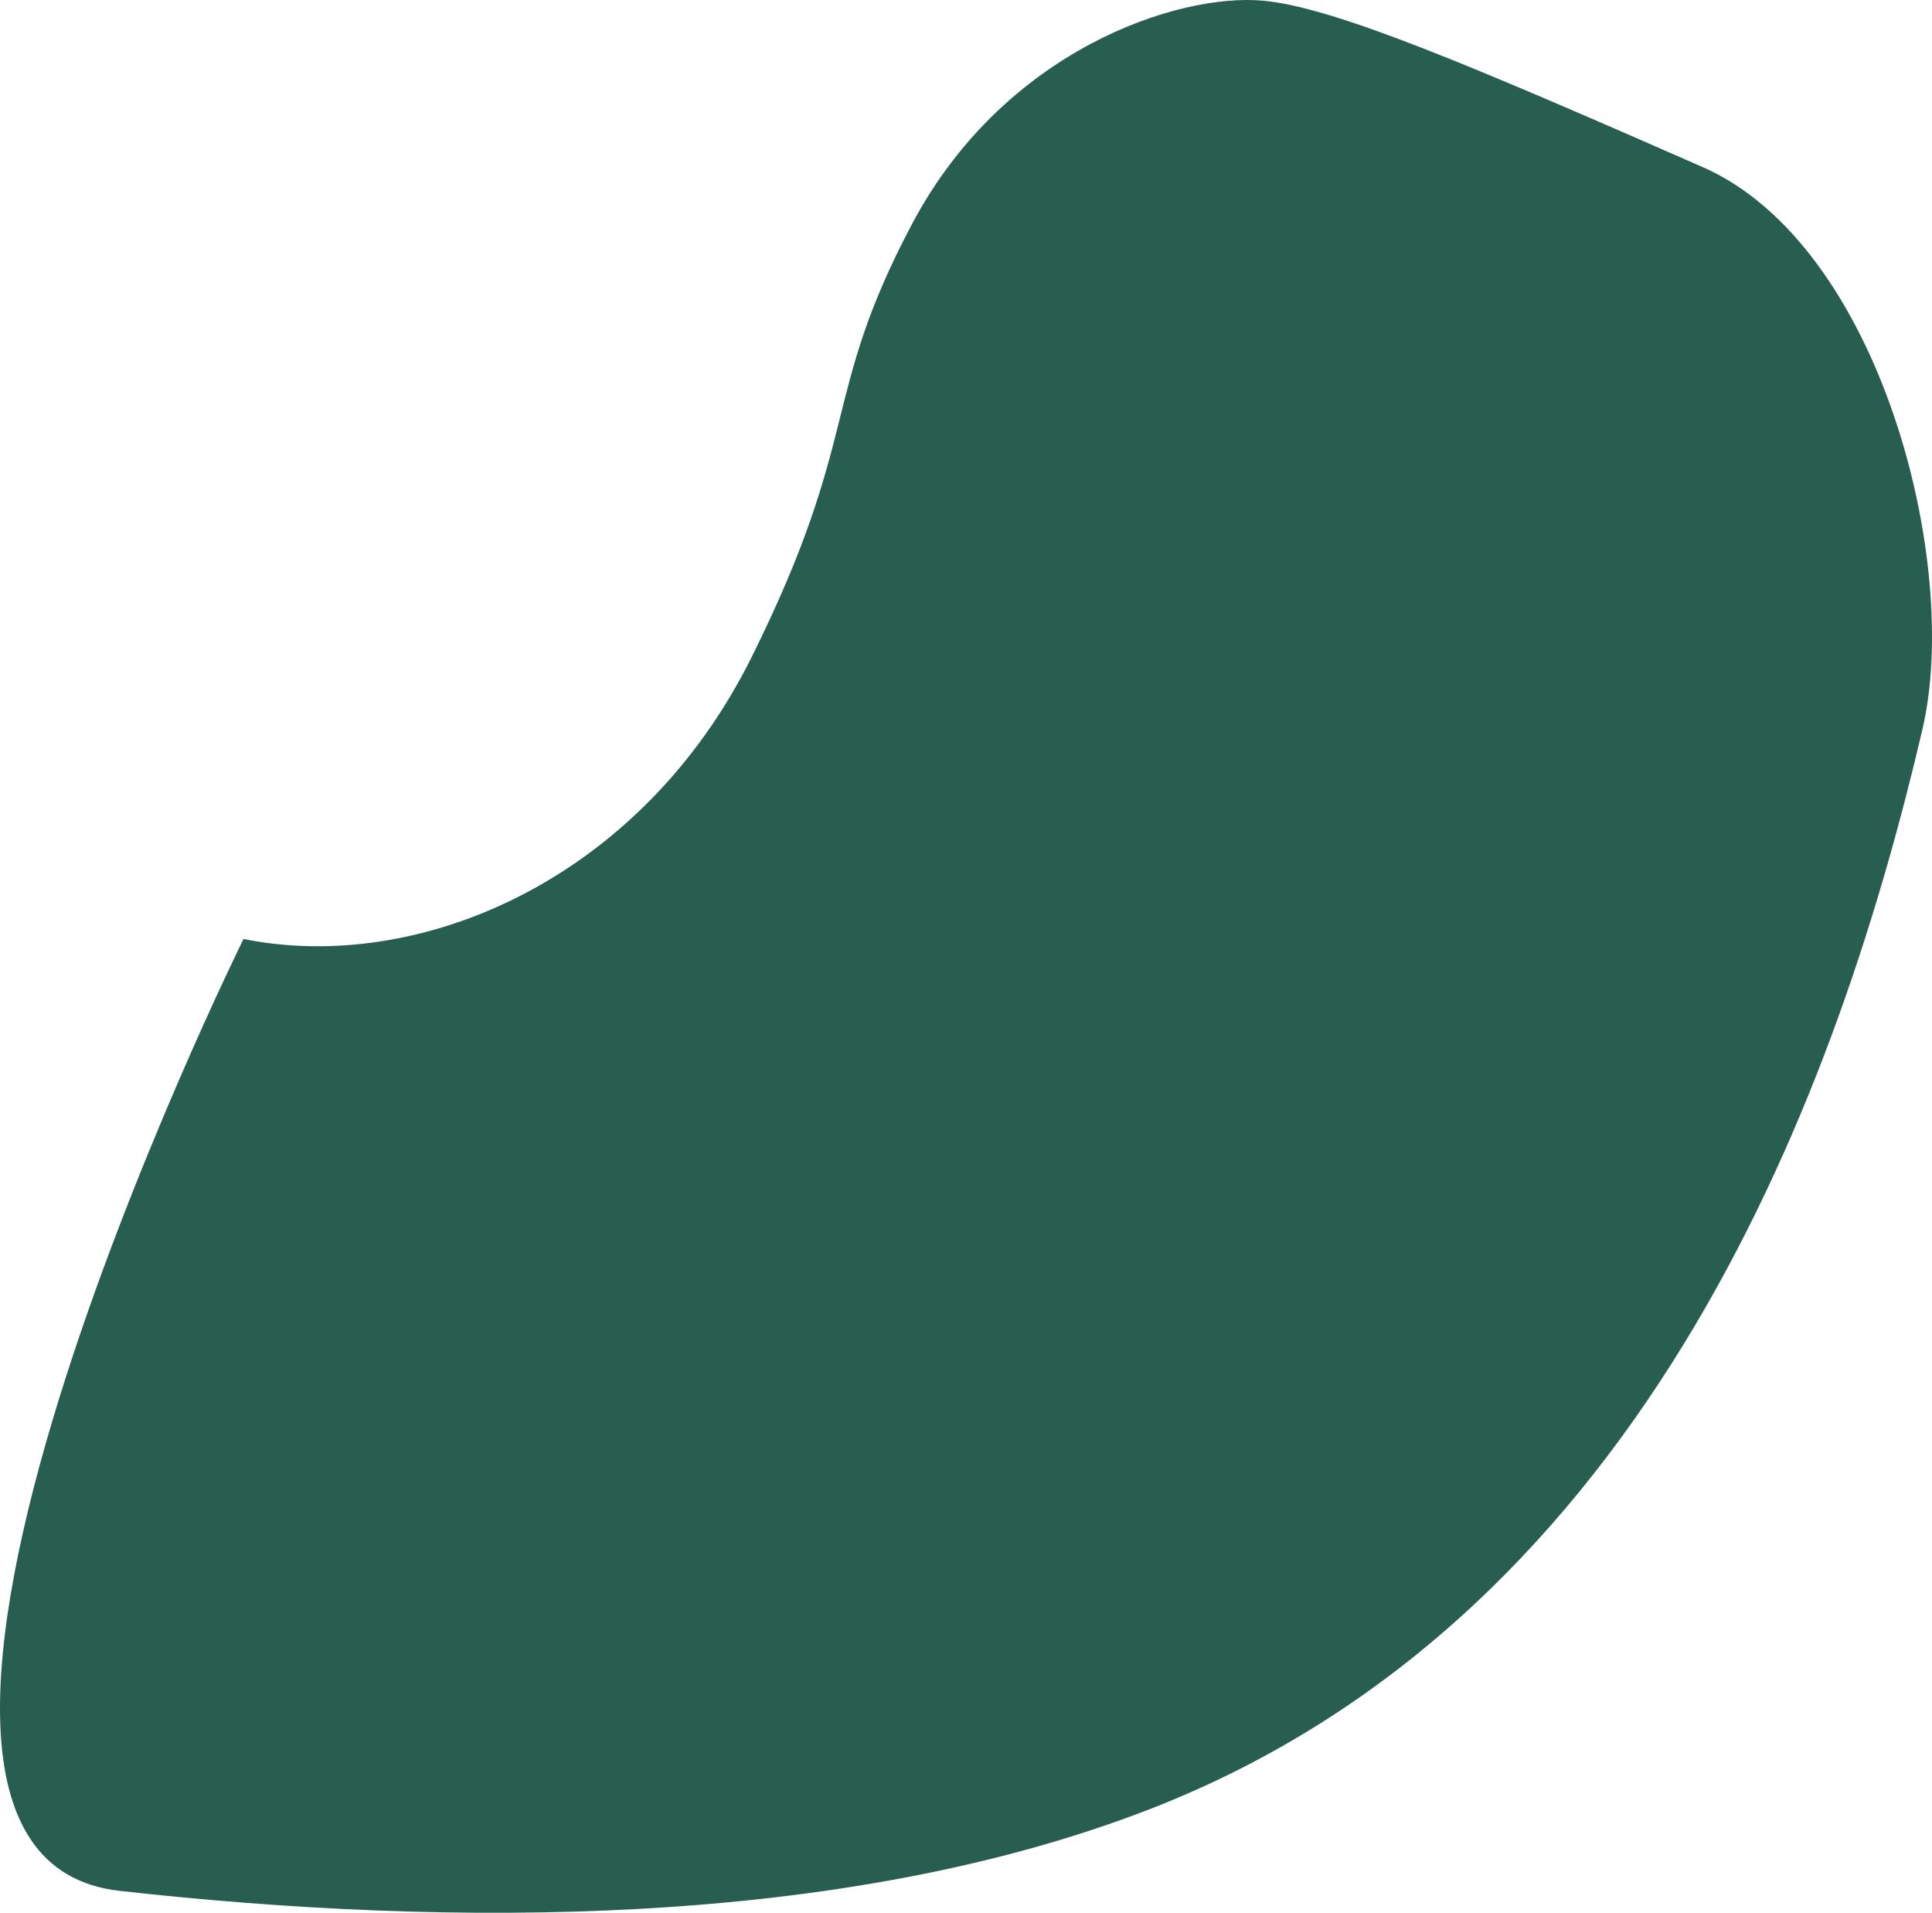 <?xml version="1.0" encoding="utf-8"?>
<!-- Generator: Adobe Illustrator 25.0.1, SVG Export Plug-In . SVG Version: 6.00 Build 0)  -->
<svg version="1.1" id="Ebene_1" xmlns="http://www.w3.org/2000/svg" xmlns:xlink="http://www.w3.org/1999/xlink" x="0px" y="0px"
	 viewBox="0 0 1454.38 1439.69" style="enable-background:new 0 0 1454.38 1439.69;" xml:space="preserve">
<style type="text/css">
	.st0{fill:#285E50;}
</style>
<g>
	<path class="st0" d="M183.3,706.73c132.05,26.68,299.05-44.12,382.6-212.32c83.57-168.2,51.38-195.13,120.77-326
		C756.07,37.54,886.59-5.25,950.65,0.5c53.8,4.84,158.08,49.35,331.02,125.21c133.74,58.67,194.79,298.08,165.51,423.26
		c-61.25,261.82-202.68,665.78-581.74,812.73c-232.68,90.2-527.67,89.1-775.25,61.49C-157.4,1395.59,183.3,706.73,183.3,706.73"/>
</g>
</svg>
